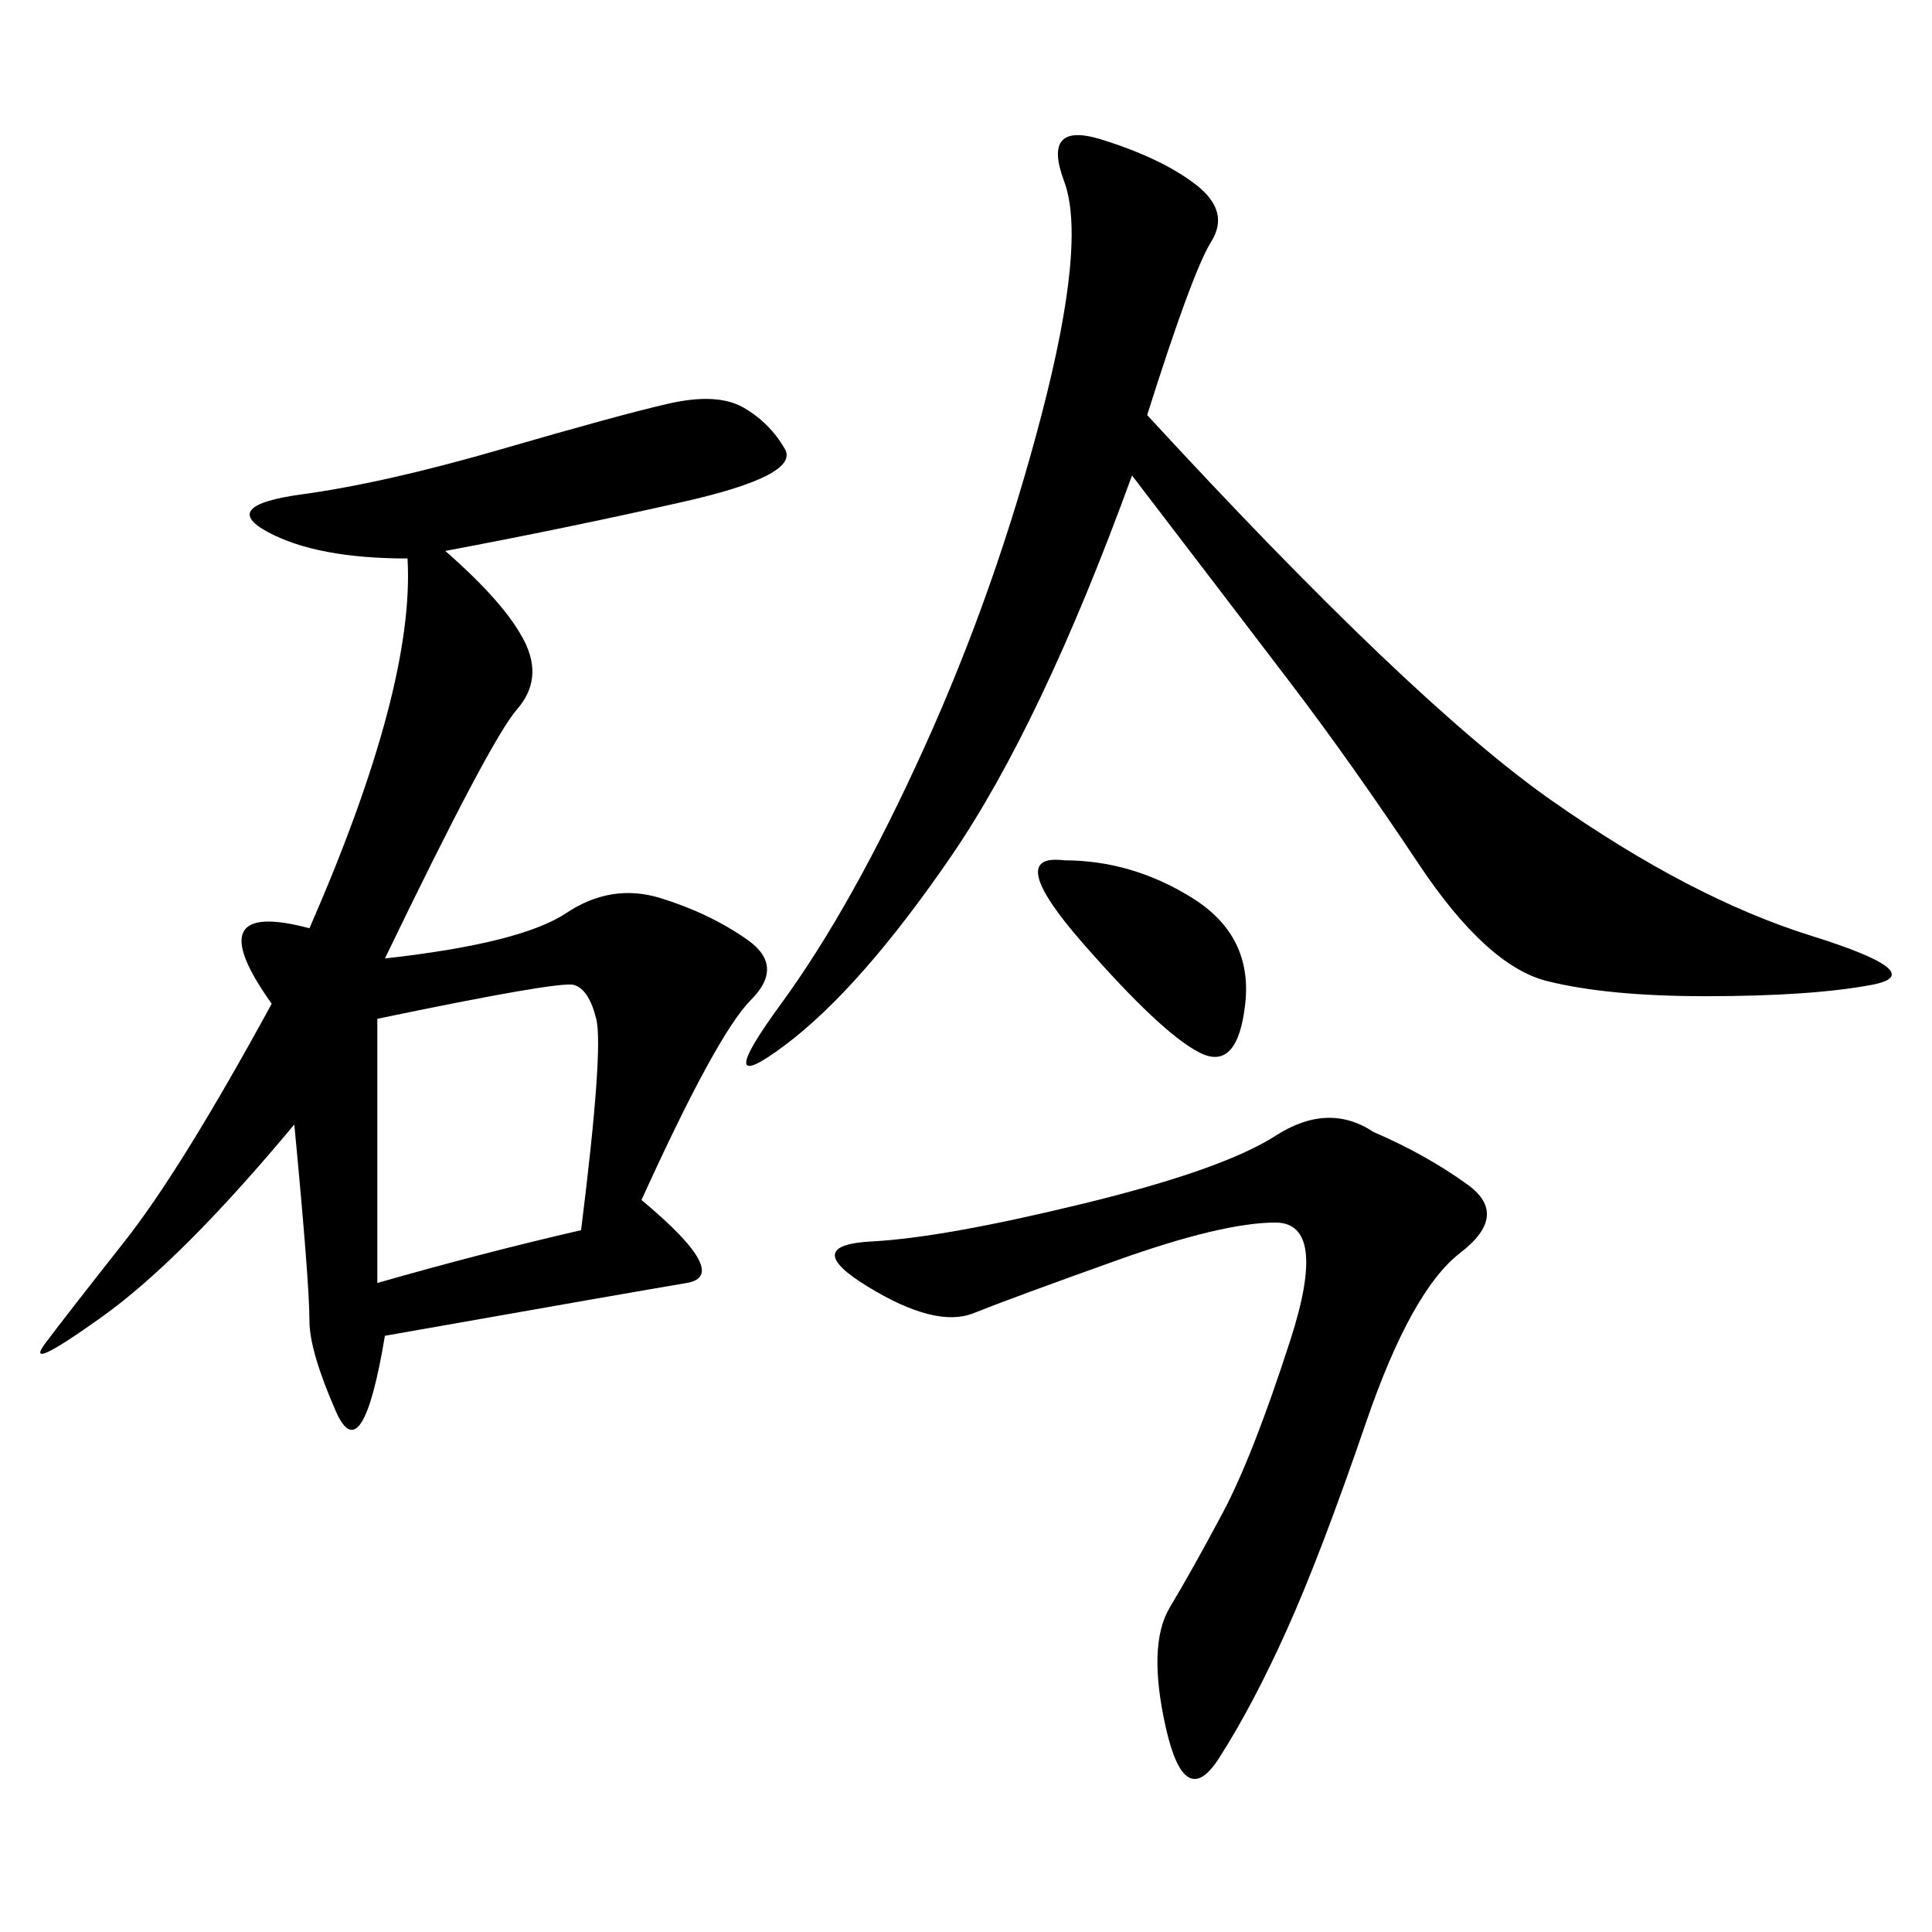 <svg xmlns="http://www.w3.org/2000/svg" xmlns:xlink="http://www.w3.org/1999/xlink" width="300" height="300"><path d="M69.14 85.55Q78.52 93.75 81.45 99.61Q84.38 105.47 80.27 110.16Q76.17 114.84 59.77 148.83L59.77 148.83Q80.86 146.48 87.89 141.80Q94.92 137.11 102.54 139.45Q110.16 141.80 116.02 145.90Q121.88 150 116.60 155.27Q111.33 160.55 99.61 186.33L99.61 186.33Q113.67 198.05 106.64 199.22Q99.61 200.39 59.77 207.42L59.77 207.42Q56.25 228.52 52.15 219.14Q48.05 209.77 48.05 205.08L48.05 205.08Q48.05 199.22 45.70 174.61L45.70 174.61Q28.13 195.70 15.82 204.49Q3.52 213.28 7.03 208.59Q10.55 203.91 19.34 192.77Q28.13 181.64 42.19 155.86L42.19 155.86Q30.47 139.45 48.05 144.14L48.05 144.14Q64.45 106.64 63.28 86.72L63.28 86.72Q49.22 86.72 41.60 82.62Q33.98 78.52 46.88 76.76Q59.77 75 77.93 69.73Q96.09 64.45 103.71 62.70Q111.33 60.94 115.43 63.28Q119.53 65.63 121.88 69.73Q124.22 73.83 106.05 77.93Q87.89 82.03 69.14 85.55L69.14 85.55ZM178.13 64.45Q219.14 108.98 240.82 124.22Q262.50 139.45 281.25 145.31Q300 151.17 290.63 152.93Q281.25 154.69 264.84 154.69L264.84 154.69Q249.61 154.69 240.23 152.34Q230.86 150 220.31 134.18Q209.77 118.36 200.39 106.05Q191.02 93.75 175.78 73.83L175.78 73.83Q161.72 112.50 147.66 133.01Q133.59 153.52 121.88 162.30Q110.16 171.09 121.29 155.86Q132.42 140.63 143.55 116.02Q154.69 91.41 161.72 64.45Q168.75 37.50 165.23 28.13Q161.72 18.75 171.09 21.68Q180.47 24.61 185.74 28.71Q191.02 32.81 188.09 37.50Q185.16 42.19 178.13 64.45L178.13 64.45ZM213.28 175.78Q221.48 179.30 227.93 183.98Q234.38 188.67 226.76 194.53Q219.14 200.39 212.11 220.90Q205.08 241.41 199.80 253.13Q194.53 264.84 189.26 273.05Q183.98 281.25 181.05 268.36Q178.13 255.47 181.64 249.61Q185.16 243.75 189.84 234.96Q194.53 226.17 200.39 208.01Q206.25 189.84 198.05 189.84L198.05 189.84Q189.84 189.84 173.44 195.70Q157.03 201.56 151.17 203.91Q145.31 206.25 134.77 199.80Q124.22 193.36 135.35 192.77Q146.48 192.19 168.16 186.91Q189.84 181.64 198.05 176.37Q206.25 171.09 213.28 175.78L213.28 175.78ZM58.59 158.20L58.59 199.22Q75 194.53 90.23 191.02L90.23 191.02Q93.75 162.89 92.58 158.20Q91.41 153.52 89.06 152.93Q86.72 152.34 58.59 158.20L58.59 158.20ZM165.23 133.59Q175.78 133.59 185.16 139.45Q194.53 145.31 193.36 155.86Q192.19 166.41 186.33 163.48Q180.47 160.55 168.16 146.48Q155.86 132.42 165.23 133.59L165.23 133.59Z"/></svg>